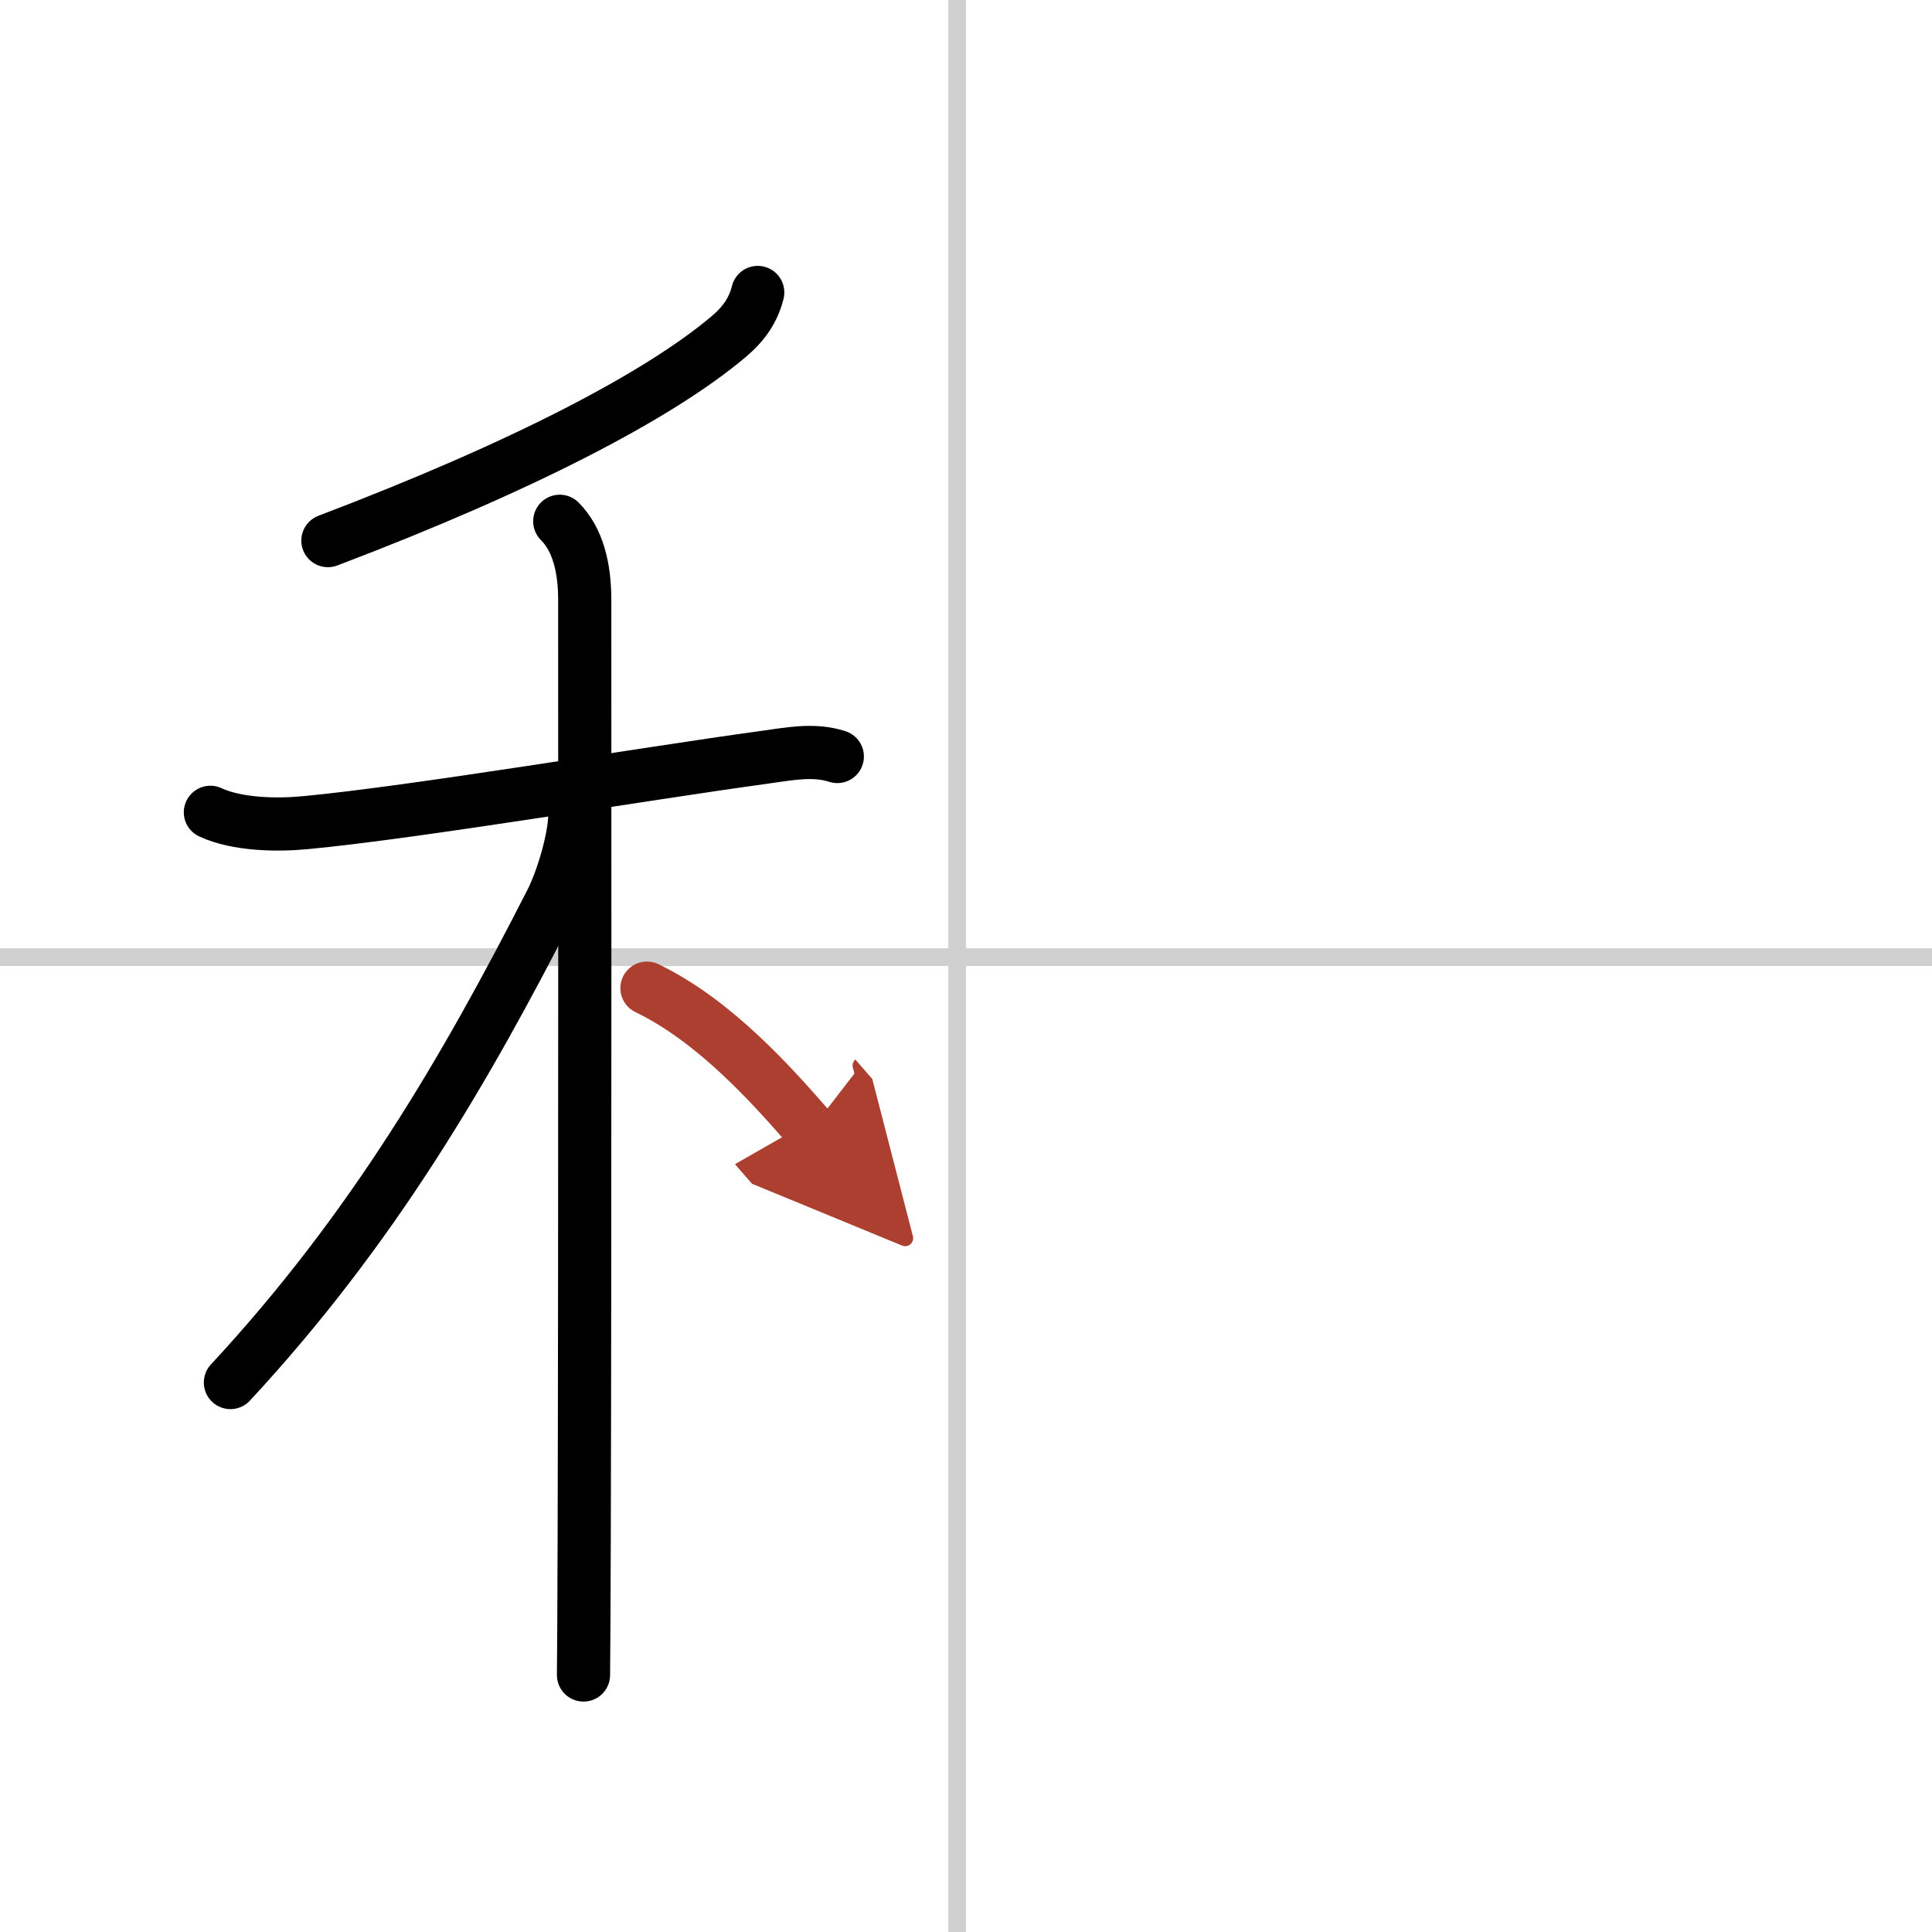 <svg width="400" height="400" viewBox="0 0 109 109" xmlns="http://www.w3.org/2000/svg"><defs><marker id="a" markerWidth="4" orient="auto" refX="1" refY="5" viewBox="0 0 10 10"><polyline points="0 0 10 5 0 10 1 5" fill="#ad3f31" stroke="#ad3f31"/></marker></defs><g fill="none" stroke="#000" stroke-linecap="round" stroke-linejoin="round" stroke-width="3"><rect width="100%" height="100%" fill="#fff" stroke="#fff"/><line x1="54" x2="54" y2="109" stroke="#d0d0d0" stroke-width="1"/><line x2="109" y1="54" y2="54" stroke="#d0d0d0" stroke-width="1"/><path d="m42.75 16.5c-0.25 1-0.78 1.77-1.66 2.51-3.9 3.28-11.46 7.26-22.59 11.49"/><path d="m11.87 45.83c1.51 0.7 3.76 0.74 5.39 0.58 6.08-0.57 18.98-2.74 25.76-3.67 1.48-0.2 2.86-0.5 4.22-0.06"/><path d="m31.58 29.41c1.01 1.01 1.41 2.59 1.41 4.44 0 0.67 0.02 35.92-0.03 52.9-0.01 3.95-0.03 6.77-0.04 7.75"/><path d="M32.43,45.97c0,1.28-0.68,3.63-1.34,4.92C26.25,60.38,21,69.38,13,78"/><path d="m36.5 55.75c3.88 1.87 7.16 5.6 9.25 8" marker-end="url(#a)" stroke="#ad3f31"/></g></svg>

